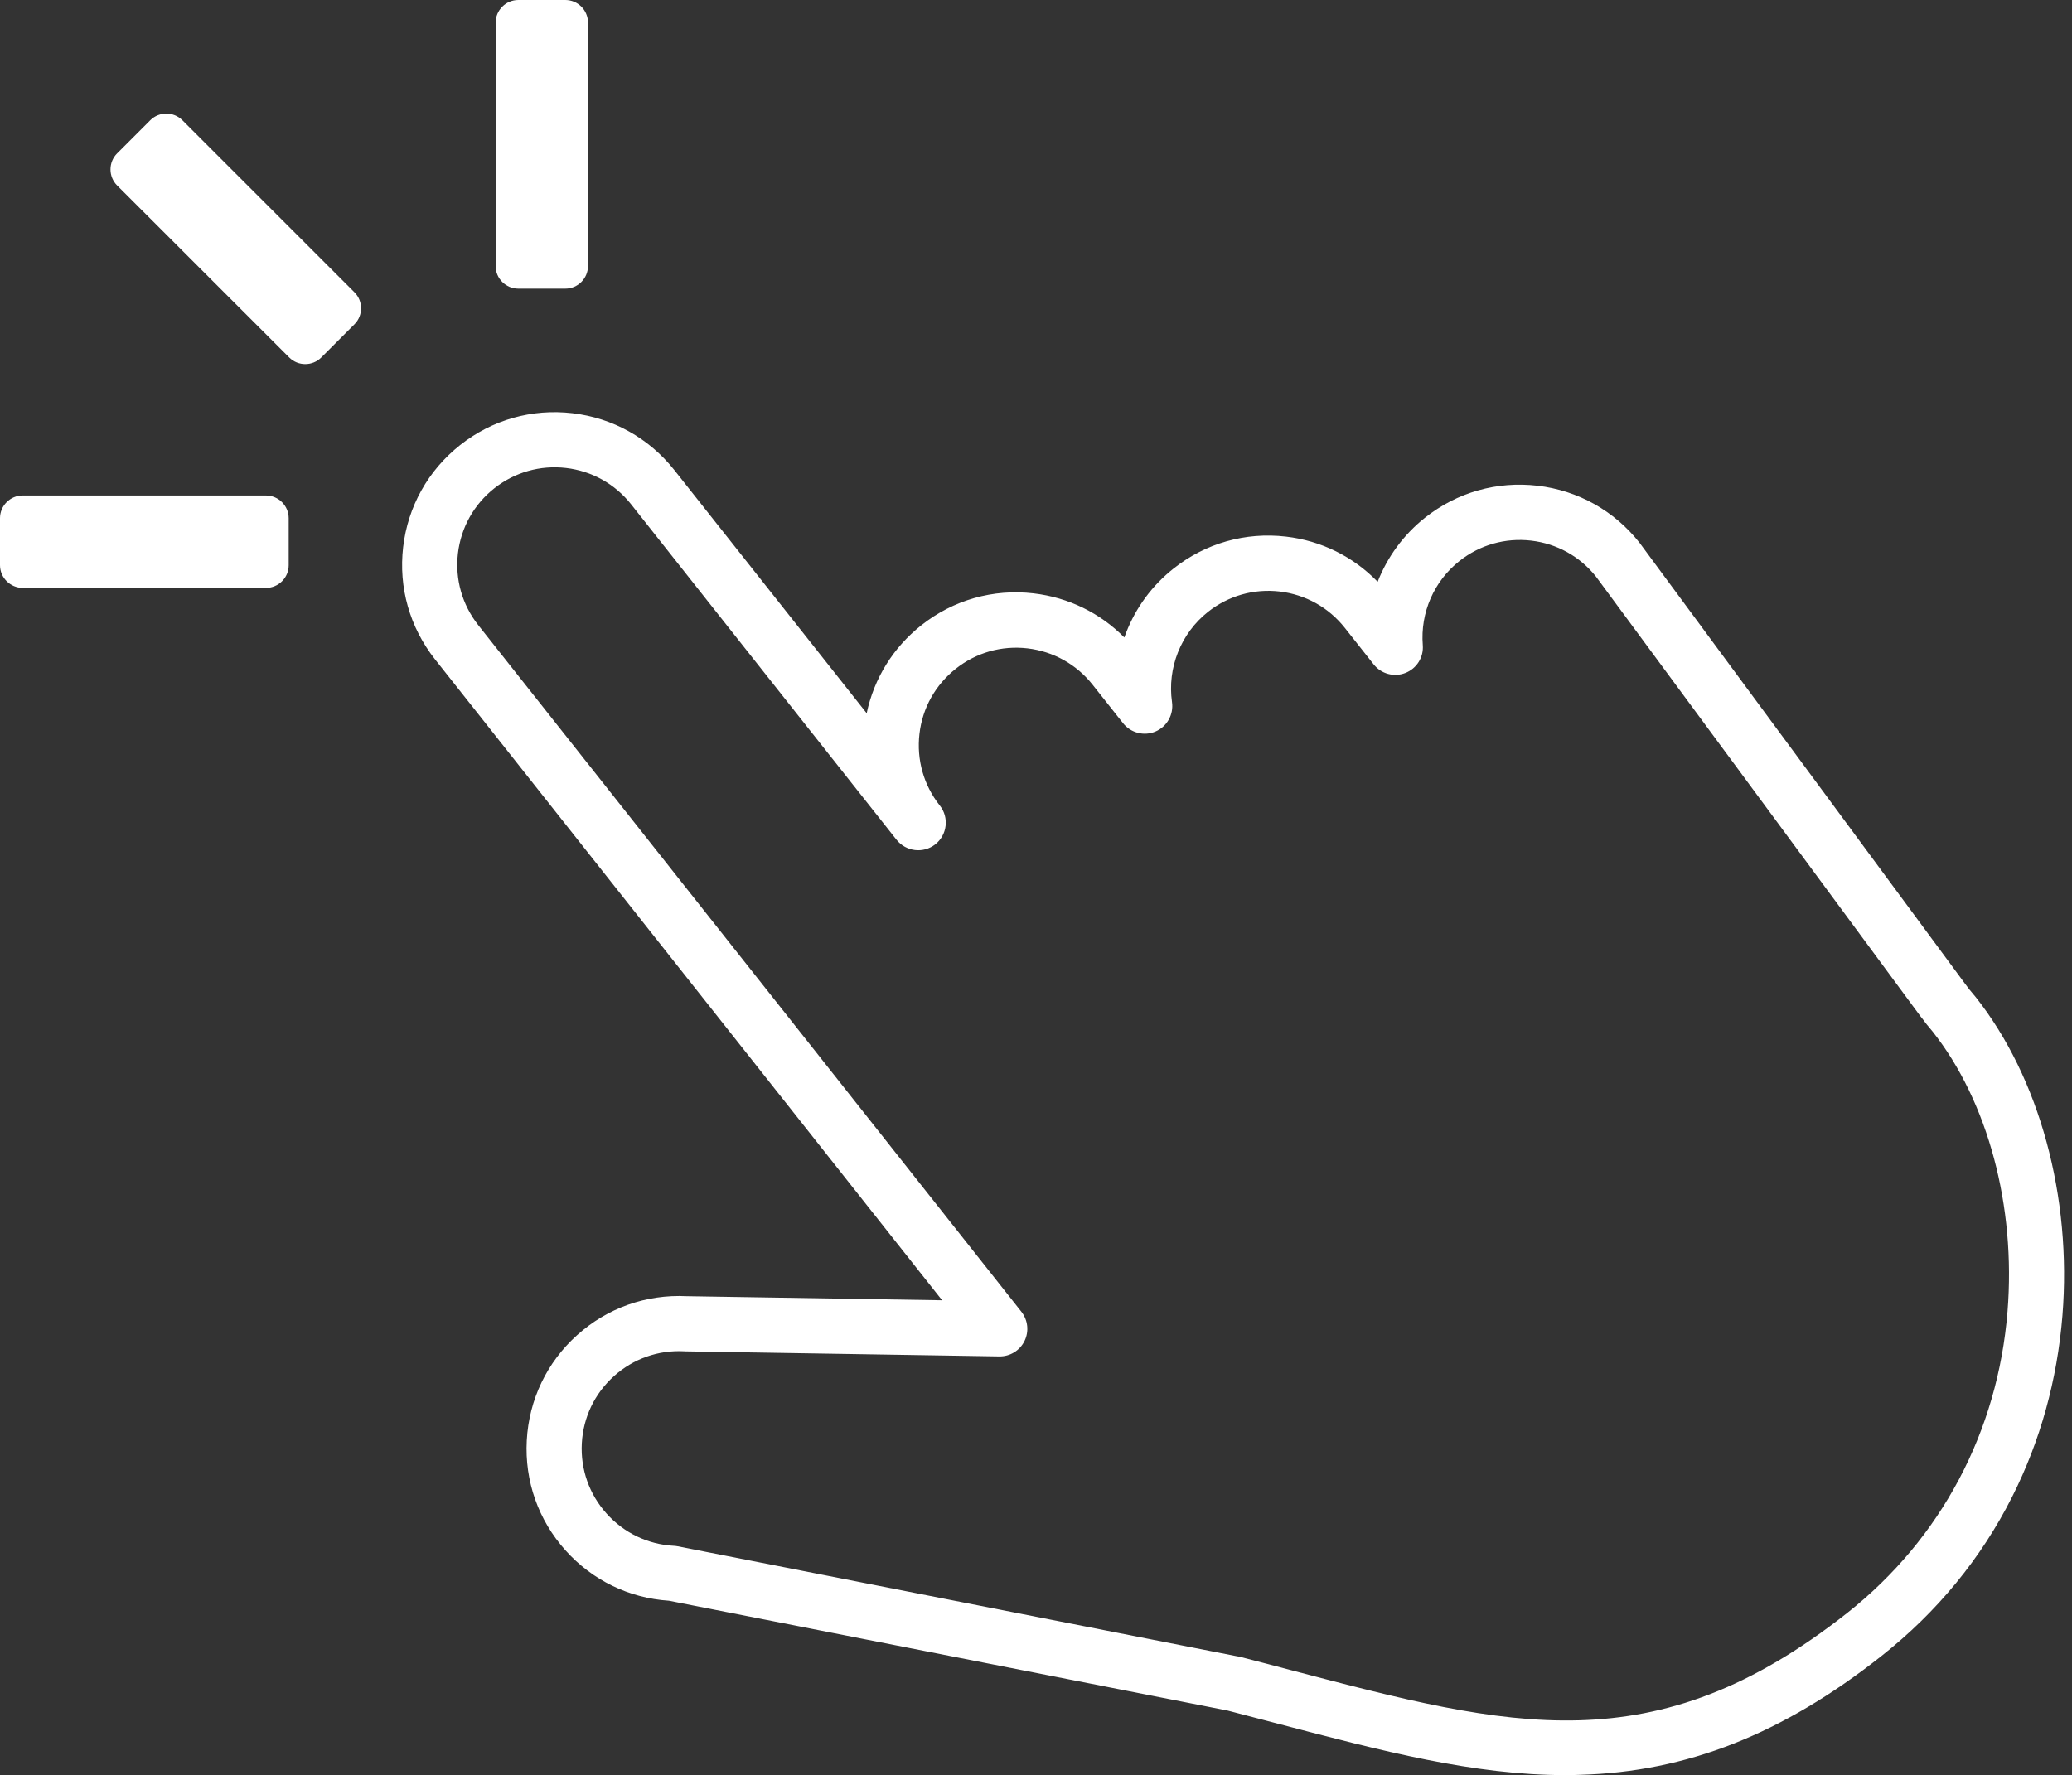 <?xml version="1.0" encoding="UTF-8" standalone="no"?><svg xmlns="http://www.w3.org/2000/svg" xmlns:xlink="http://www.w3.org/1999/xlink" fill="#ffffff" height="2560.8" preserveAspectRatio="xMidYMid meet" version="1" viewBox="0.0 0.0 2988.6 2560.8" width="2988.6" zoomAndPan="magnify"><rect x="0.0" y="0.0" width="2988.6" height="2560.8" fill="#333333" stroke="none"/><g><g id="change1_1"><path d="M2258.1,2560.8c-132.1,0-264.1-34.6-415.6-74.4c-23.5-6.2-47.8-12.6-72.4-18.9c-0.1,0-0.1,0-0.2,0l-805.1-158.3 c-57.6-3.8-110.4-29.5-149-72.5c-39.3-43.7-59.2-100.1-56-158.8c3.2-58.7,29-112.7,72.7-151.9c43.5-39.1,99.6-59,158.1-56.1 l368.3,5.9L627.5,951.2c-36.5-46.1-52.8-103.6-46-162s36-110.6,82.1-147.1c46.1-36.5,103.6-52.8,162-46s110.6,36,147.1,82.1 l277.4,350.7c10.6-50.2,38.1-94.7,78.8-126.9c46.1-36.5,103.6-52.8,162-46c50.2,5.9,95.8,28.2,130.8,63.6c0.8-2.3,1.6-4.5,2.5-6.7 c14.1-36.4,37.8-68.5,68.6-92.8c46.1-36.5,103.6-52.8,162-46c50.9,5.9,97.2,28.9,132.3,65.2c14-35.8,37.3-67.9,68.5-92.6 c46.1-36.5,103.6-52.8,162-46c58.4,6.8,110.6,36,147.1,82.1c0.3,0.3,0.5,0.7,0.8,1.1l468.2,634.4c2.4,3,4.7,6.1,7.1,9.4 c3,3.6,6,7.2,8.9,10.7c92.1,116.5,138.9,288.3,125.1,459.7c-7.5,92.7-31.9,180.6-72.5,261.2c-44.8,88.9-108.1,166.1-188.2,229.4 c-142.7,112.9-281,167.4-435.3,171.7C2271.8,2560.7,2264.9,2560.8,2258.1,2560.8z M1787.2,2389.8c0.2,0.1,0.5,0.1,0.8,0.2 c25.5,6.5,50.5,13.1,74.7,19.5c315.2,82.8,523.3,137.4,802.1-83c134.8-106.6,216.8-261,230.8-434.6 c12.2-151.8-28.2-302.8-108.2-404c-2.5-3.1-5.1-6.3-7.8-9.4c-0.8-0.9-1.6-1.9-2.3-2.9c-2.1-3-4.2-5.7-6.3-8.3 c-0.3-0.4-0.6-0.7-0.9-1.1l-468.1-634.4c-23.3-29.2-56.5-47.6-93.5-51.9c-37.3-4.3-74,6.1-103.4,29.4 c-36.8,29.1-56.6,74.5-52.9,121.4c1.4,17.5-8.8,33.7-25.1,40.1c-16.3,6.4-34.8,1.4-45.7-12.3l-41.7-52.8 c-23.3-29.4-56.6-48-93.9-52.4c-37.3-4.3-74,6.1-103.4,29.4c-39.1,30.9-59,80.8-51.9,130.3c2.5,17.8-7.2,35.1-23.7,42.2 s-35.7,2.2-46.9-11.9l-44-55.6c-23.3-29.4-56.6-48-93.9-52.4c-37.3-4.3-74,6.1-103.4,29.4c-29.4,23.3-48.1,56.6-52.4,93.9 c-4.3,37.2,6,73.9,29.2,103.3l0.2,0.2c13.6,17.2,10.7,42.2-6.5,55.9c-17.2,13.6-42.2,10.7-55.9-6.5c0,0-0.1-0.1-0.1-0.1 L910.3,727.5c-23.3-29.4-56.6-48-93.9-52.4c-37.3-4.3-74,6.1-103.5,29.4c-29.4,23.3-48,56.6-52.4,93.9 c-4.3,37.3,6.1,74,29.4,103.5l783.3,990.4c9.5,12.1,11.3,28.5,4.5,42.3c-6.8,13.8-20.9,22.4-36.3,22.2l-452.9-7.3 c-0.5,0-1,0-1.5-0.1c-37.5-2-73.5,10.7-101.4,35.8c-27.9,25.1-44.4,59.5-46.4,97c-2,37.5,10.7,73.5,35.8,101.4s59.5,44.4,97,46.4 c1.9,0.1,3.7,0.3,5.5,0.7l806,158.5c0.8,0.1,1.6,0.3,2.5,0.4C1786.4,2389.6,1786.8,2389.7,1787.2,2389.8z M1777.9,2388.7 C1778,2388.7,1778,2388.7,1777.9,2388.7C1778,2388.7,1777.9,2388.7,1777.9,2388.7z"/></g><g id="change1_2"><path d="M416.4,747.6v67.8c0,18-14.7,32.7-32.7,32.7H32.7C14.7,848,0,833.3,0,815.3v-67.8c0-18,14.7-32.7,32.7-32.7h351.1 C401.7,714.9,416.4,729.6,416.4,747.6z"/><path d="M747.6,416.4h67.8c18,0,32.7-14.7,32.7-32.7V32.7c0-18-14.7-32.7-32.7-32.7h-67.8c-18,0-32.7,14.7-32.7,32.7v351.1 C714.9,401.7,729.6,416.4,747.6,416.4z"/><path d="M511.3,467.8l-47.9,47.9c-12.7,12.7-33.5,12.7-46.2,0L168.9,267.5c-12.7-12.7-12.7-33.5,0-46.2l47.9-47.9 c12.7-12.7,33.5-12.7,46.2,0l248.2,248.2C524,434.3,524,455.1,511.3,467.8z"/></g></g></svg>
